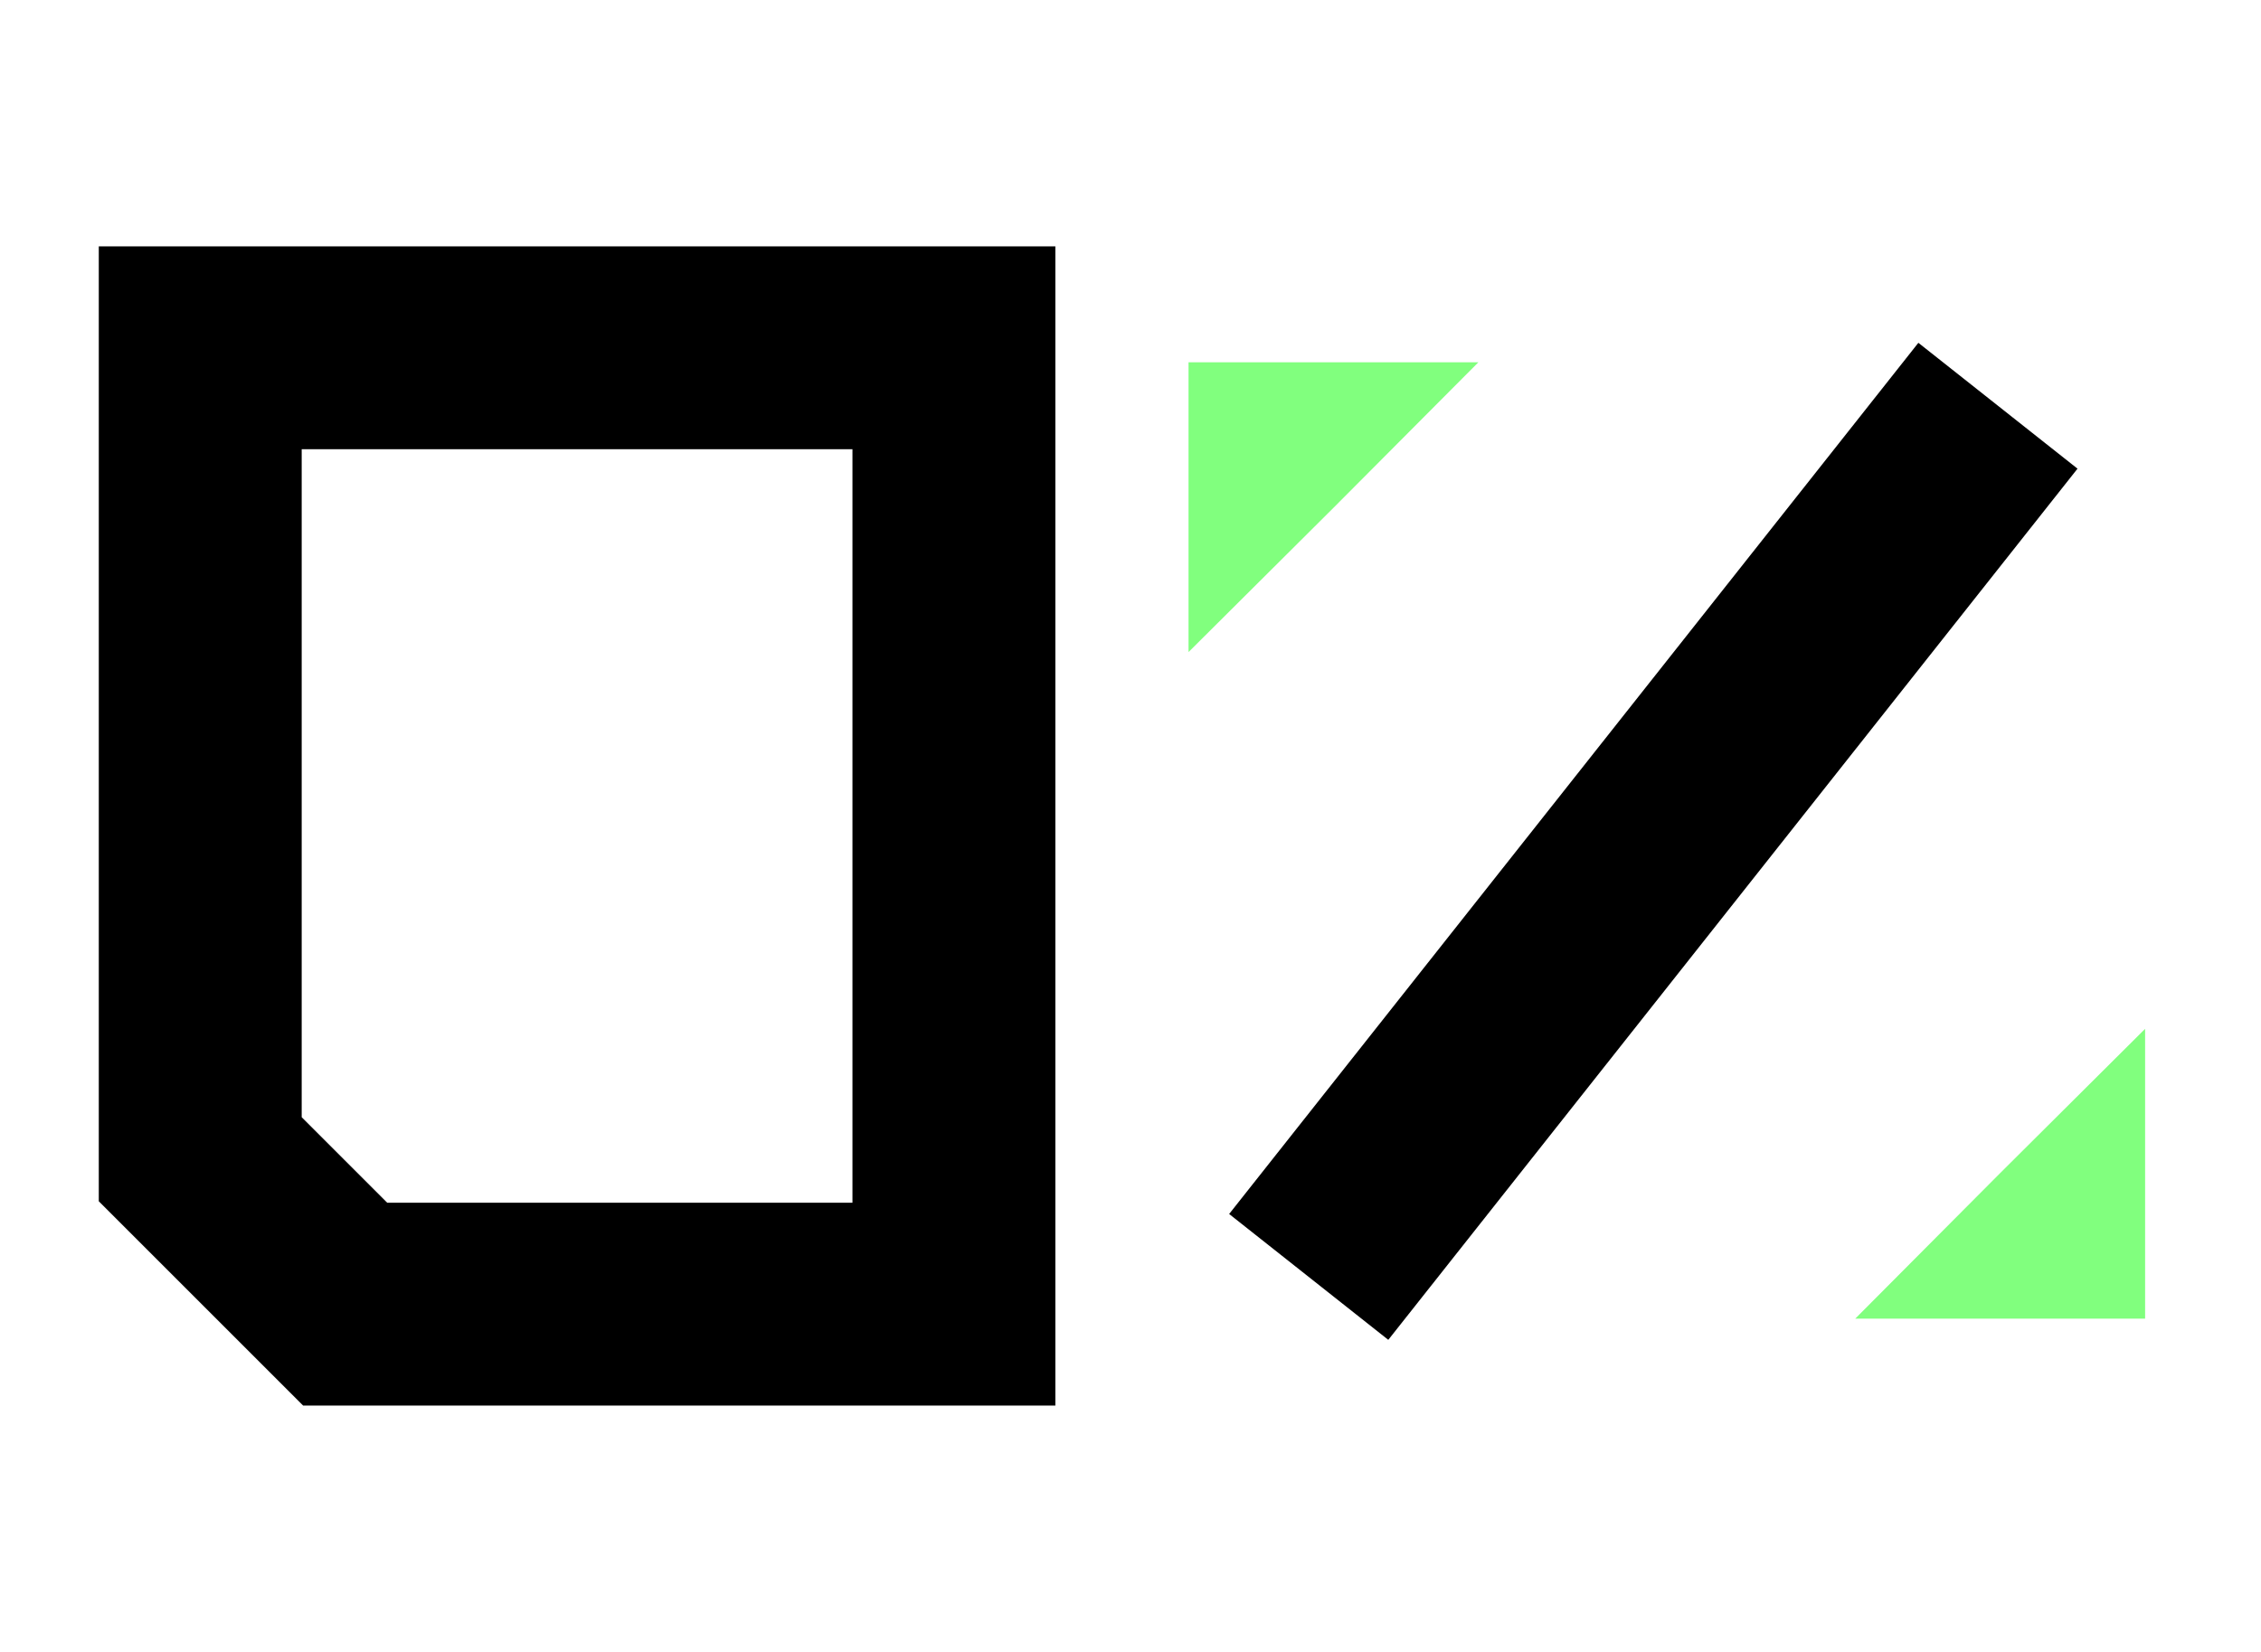 <svg xmlns="http://www.w3.org/2000/svg" width="78" height="57" viewBox="0 0 78 57" fill="none"><g id="i8"><g id="zero"><g id="Group 158"><g id="Group 156"><path id="Path 667" d="M6.908 12H32.908V45H11.908L6.908 40V12Z" stroke="black" stroke-width="7"></path><path id="Path 90" d="M45.148 44.06L68.925 14" stroke="black" stroke-width="7"></path></g></g></g><path id="Path 507" d="M64.002 45.5L68.991 40.488L74.002 35.5V45.5H64.002Z" fill="#81FF7E"></path><path id="Path 507_2" d="M51.002 12.5L46.013 17.511L41.002 22.5V12.5H51.002Z" fill="#81FF7E"></path></g></svg>
